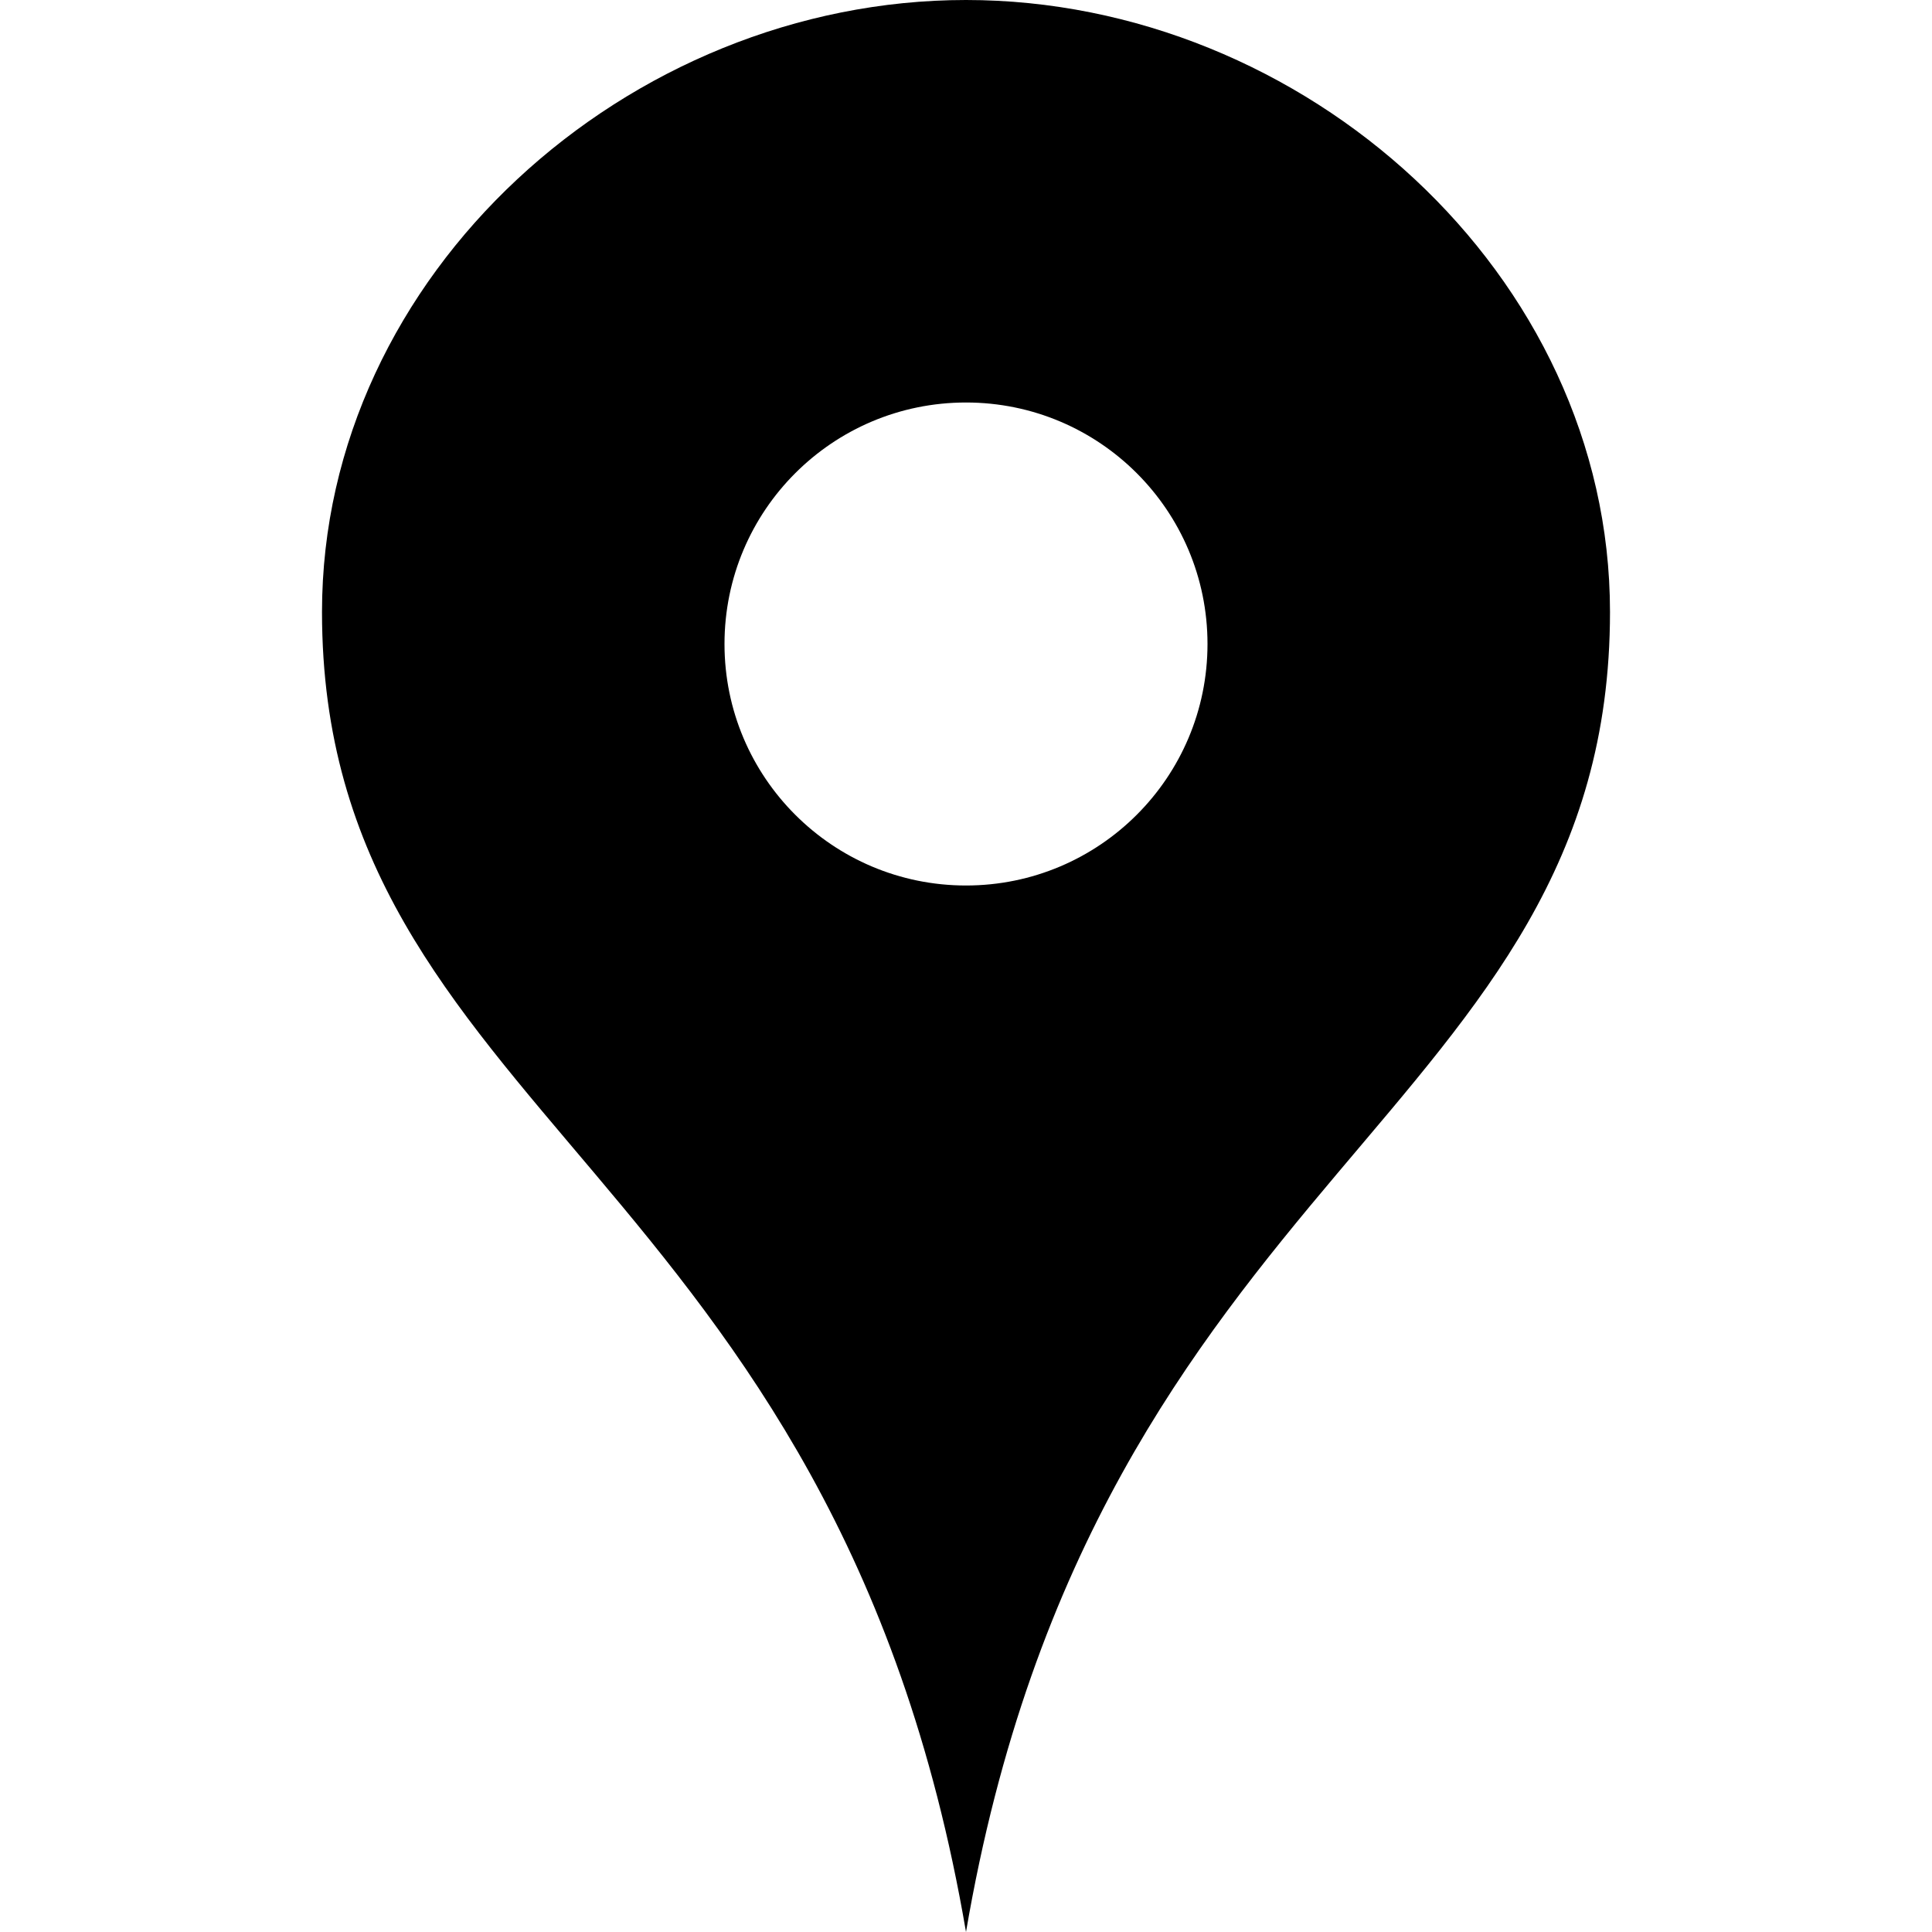 <svg xmlns="http://www.w3.org/2000/svg" fill="black" width="40" height="40" viewBox="0 0 24 24"><path d="M12 0c-4.198 0-8 3.403-8 7.602 0 6.243 6.377 6.903 8 16.398 1.623-9.495 8-10.155 8-16.398 0-4.199-3.801-7.602-8-7.602zm0 11c-1.657 0-3-1.343-3-3s1.342-3 3-3 3 1.343 3 3-1.343 3-3 3z"/></svg>